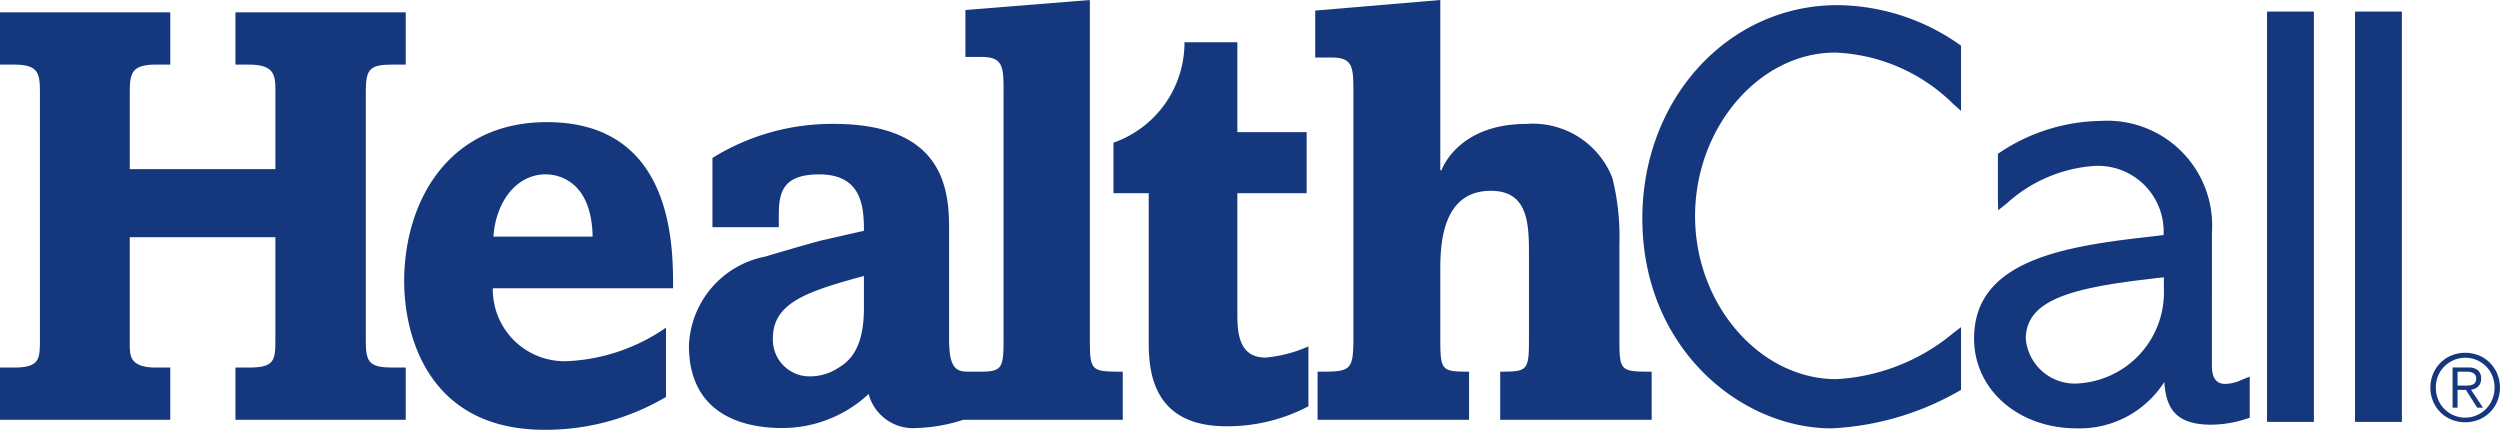 <?xml version="1.0" encoding="UTF-8"?> <svg xmlns="http://www.w3.org/2000/svg" viewBox="0 0 99.363 17.082"><g id="faf1dd62-69bf-4152-8f2c-51eeac4dac95" data-name="Layer 2"><g id="f6832f28-9f41-43e7-b7be-a6985555e957" data-name="S3"><path d="M99.257,14.862a1.373,1.373,0,0,0-.292-.44,1.343,1.343,0,0,0-.439-.294,1.461,1.461,0,0,0-1.093,0,1.336,1.336,0,0,0-.439.294,1.368,1.368,0,0,0-.292.44,1.449,1.449,0,0,0,0,1.087,1.342,1.342,0,0,0,.731.729,1.464,1.464,0,0,0,1.093,0,1.34,1.34,0,0,0,.73-.729,1.445,1.445,0,0,0,0-1.087Zm-.199,1.007a1.173,1.173,0,0,1-.245.376,1.161,1.161,0,0,1-1.913-.376,1.277,1.277,0,0,1,0-.929,1.176,1.176,0,0,1,1.543-.628,1.149,1.149,0,0,1,.615.628,1.255,1.255,0,0,1,0,.929Z" style="fill:#14377d"></path><path d="M98.365,15.448a.433.433,0,0,0,.128-.086.38.38,0,0,0,.088-.132.486.486,0,0,0,.032-.182.422.422,0,0,0-.125-.329.576.576,0,0,0-.396-.113h-.613v1.598h.197v-.71h.331l.45.71h.231l-.476-.71A.696.696,0,0,0,98.365,15.448Zm-.429-.121h-.26v-.554H98.036a.873.873,0,0,1,.141.011.351.351,0,0,1,.121.043.245.245,0,0,1,.086.084.263.263,0,0,1,.032.137.272.272,0,0,1-.041.158.233.233,0,0,1-.108.084.516.516,0,0,1-.154.032C98.054,15.325,97.995,15.327,97.936,15.327Z" style="fill:#14377d"></path><path d="M6.768.49V2.567h-.56c-.934,0-1.05.303-1.05,1.05V6.721h5.788V3.617c0-.653-.047-1.05-1.074-1.05H9.358V.49h6.768V2.567h-.49c-.91,0-1.097.14-1.097,1.05v9.965c0,.84.163,1.027,1.097,1.027h.49v2.077H9.358V14.609h.513c.98,0,1.074-.233,1.074-1.027v-4.154H5.157V13.675c0,.467,0,.934,1.05.934h.56v2.077H0V14.609H.56c1.027,0,1.027-.35,1.027-1.12V3.687c0-.77-.047-1.12-1.027-1.12H0V.49Z" style="fill:#14377d"></path><path d="M19.587,11.458a2.852,2.852,0,0,0,3.01,2.894,7.471,7.471,0,0,0,3.874-1.33v2.754A9.395,9.395,0,0,1,21.641,17.082c-4.644,0-5.577-3.78-5.577-5.904,0-3.103,1.704-6.324,5.671-6.324,5.064,0,5.017,4.994,5.017,6.604Zm3.967-2.054c-.046-2.451-1.657-2.474-1.866-2.474-1.167,0-1.984,1.097-2.077,2.474Z" style="fill:#14377d"></path><path d="M44.624,14.772c-1.307,0-1.307-.023-1.307-1.423V0L38.37.397v1.867h.654c.863,0,.863.42.863,1.423v9.615c0,1.284,0,1.47-.91,1.47h-.467l-0.0.002c-.035-.003-.07-.005-.105-.005-.561,0-.684-.427-.684-1.361V8.984c0-1.797-.491-4.06-4.598-4.06a9.025,9.025,0,0,0-4.807,1.353V9.031H30.953V8.728c0-.91,0-1.797,1.61-1.797,1.704,0,1.774,1.307,1.774,2.241L32.703,9.544c-.21.047-1.517.42-2.287.654a3.749,3.749,0,0,0-3.034,3.547c0,2.497,1.82,3.267,3.71,3.267a5.031,5.031,0,0,0,3.431-1.353,1.83,1.83,0,0,0,1.913,1.353,6.59,6.59,0,0,0,1.851-.327h6.337ZM34.337,12.252c0,1.68-.63,2.147-1.074,2.403a2.021,2.021,0,0,1-1.027.303,1.457,1.457,0,0,1-1.517-1.517c0-1.423,1.4-1.867,3.617-2.473Z" style="fill:#14377d"></path><path d="M49.179,1.68V5.251h2.754V7.678h-2.754v4.714c0,.723,0,1.82,1.12,1.82a5.372,5.372,0,0,0,1.704-.444v2.38a6.891,6.891,0,0,1-3.267.794c-3.08,0-3.08-2.427-3.08-3.454V7.678H44.255V5.671A4.217,4.217,0,0,0,47.078,1.68Z" style="fill:#14377d"></path><path d="M65.646,16.686H59.626V14.772c1.143,0,1.143-.047,1.143-1.47V10.198c0-1.26,0-2.614-1.517-2.614-1.89,0-2.007,2.03-2.007,3.104v2.614c0,1.423,0,1.47,1.143,1.47v1.913H52.368V14.772c1.283,0,1.423,0,1.423-1.307V3.71c0-1.027,0-1.423-.863-1.423H52.274V.42L57.245,0V6.768h.046c.163-.42.957-1.843,3.384-1.843A3.393,3.393,0,0,1,64.083,7.071a9.567,9.567,0,0,1,.28,2.637V13.349c0,1.4,0,1.423,1.283,1.423Z" style="fill:#14377d"></path><path d="M72.939,2.09a7.054,7.054,0,0,1,4.677,2.027l.326.29V1.813L77.857,1.755A8.556,8.556,0,0,0,73.032.204c-4.35,0-7.757,3.725-7.757,8.48,0,5.152,3.905,8.341,7.523,8.341A11.26,11.26,0,0,0,77.838,15.555l.104-.055V13.001l-.315.241A7.928,7.928,0,0,1,72.985,15.069c-3.043,0-5.614-2.967-5.614-6.479C67.371,5.067,69.921,2.09,72.939,2.09Z" style="fill:#14377d"></path><path d="M89.085,15.101a1.601,1.601,0,0,1-.623.157c-.136,0-.548,0-.548-.693V9.254a4.168,4.168,0,0,0-4.424-4.448,7.395,7.395,0,0,0-3.99,1.245l-.093.06V7.945l.012.409.329-.259a5.773,5.773,0,0,1,3.475-1.499,2.61,2.61,0,0,1,2.768,2.745l-.827.099c-3.392.387-6.704,1.016-6.704,4.01,0,2.038,1.756,3.575,4.084,3.575a3.988,3.988,0,0,0,3.476-1.843c.071.996.405,1.697,1.859,1.697a4.625,4.625,0,0,0,1.396-.229l.141-.045V14.969Zm-3.082-4.078v.438a3.624,3.624,0,0,1-3.338,3.774,1.955,1.955,0,0,1-2.149-1.761c0-1.538,1.752-2.027,5.012-2.397C85.579,11.064,85.82,11.039,86.003,11.023Z" style="fill:#14377d"></path><rect x="90.104" y="0.46" width="1.862" height="16.308" style="fill:#14377d"></rect><rect x="93.601" y="0.46" width="1.862" height="16.308" style="fill:#14377d"></rect></g></g></svg> 